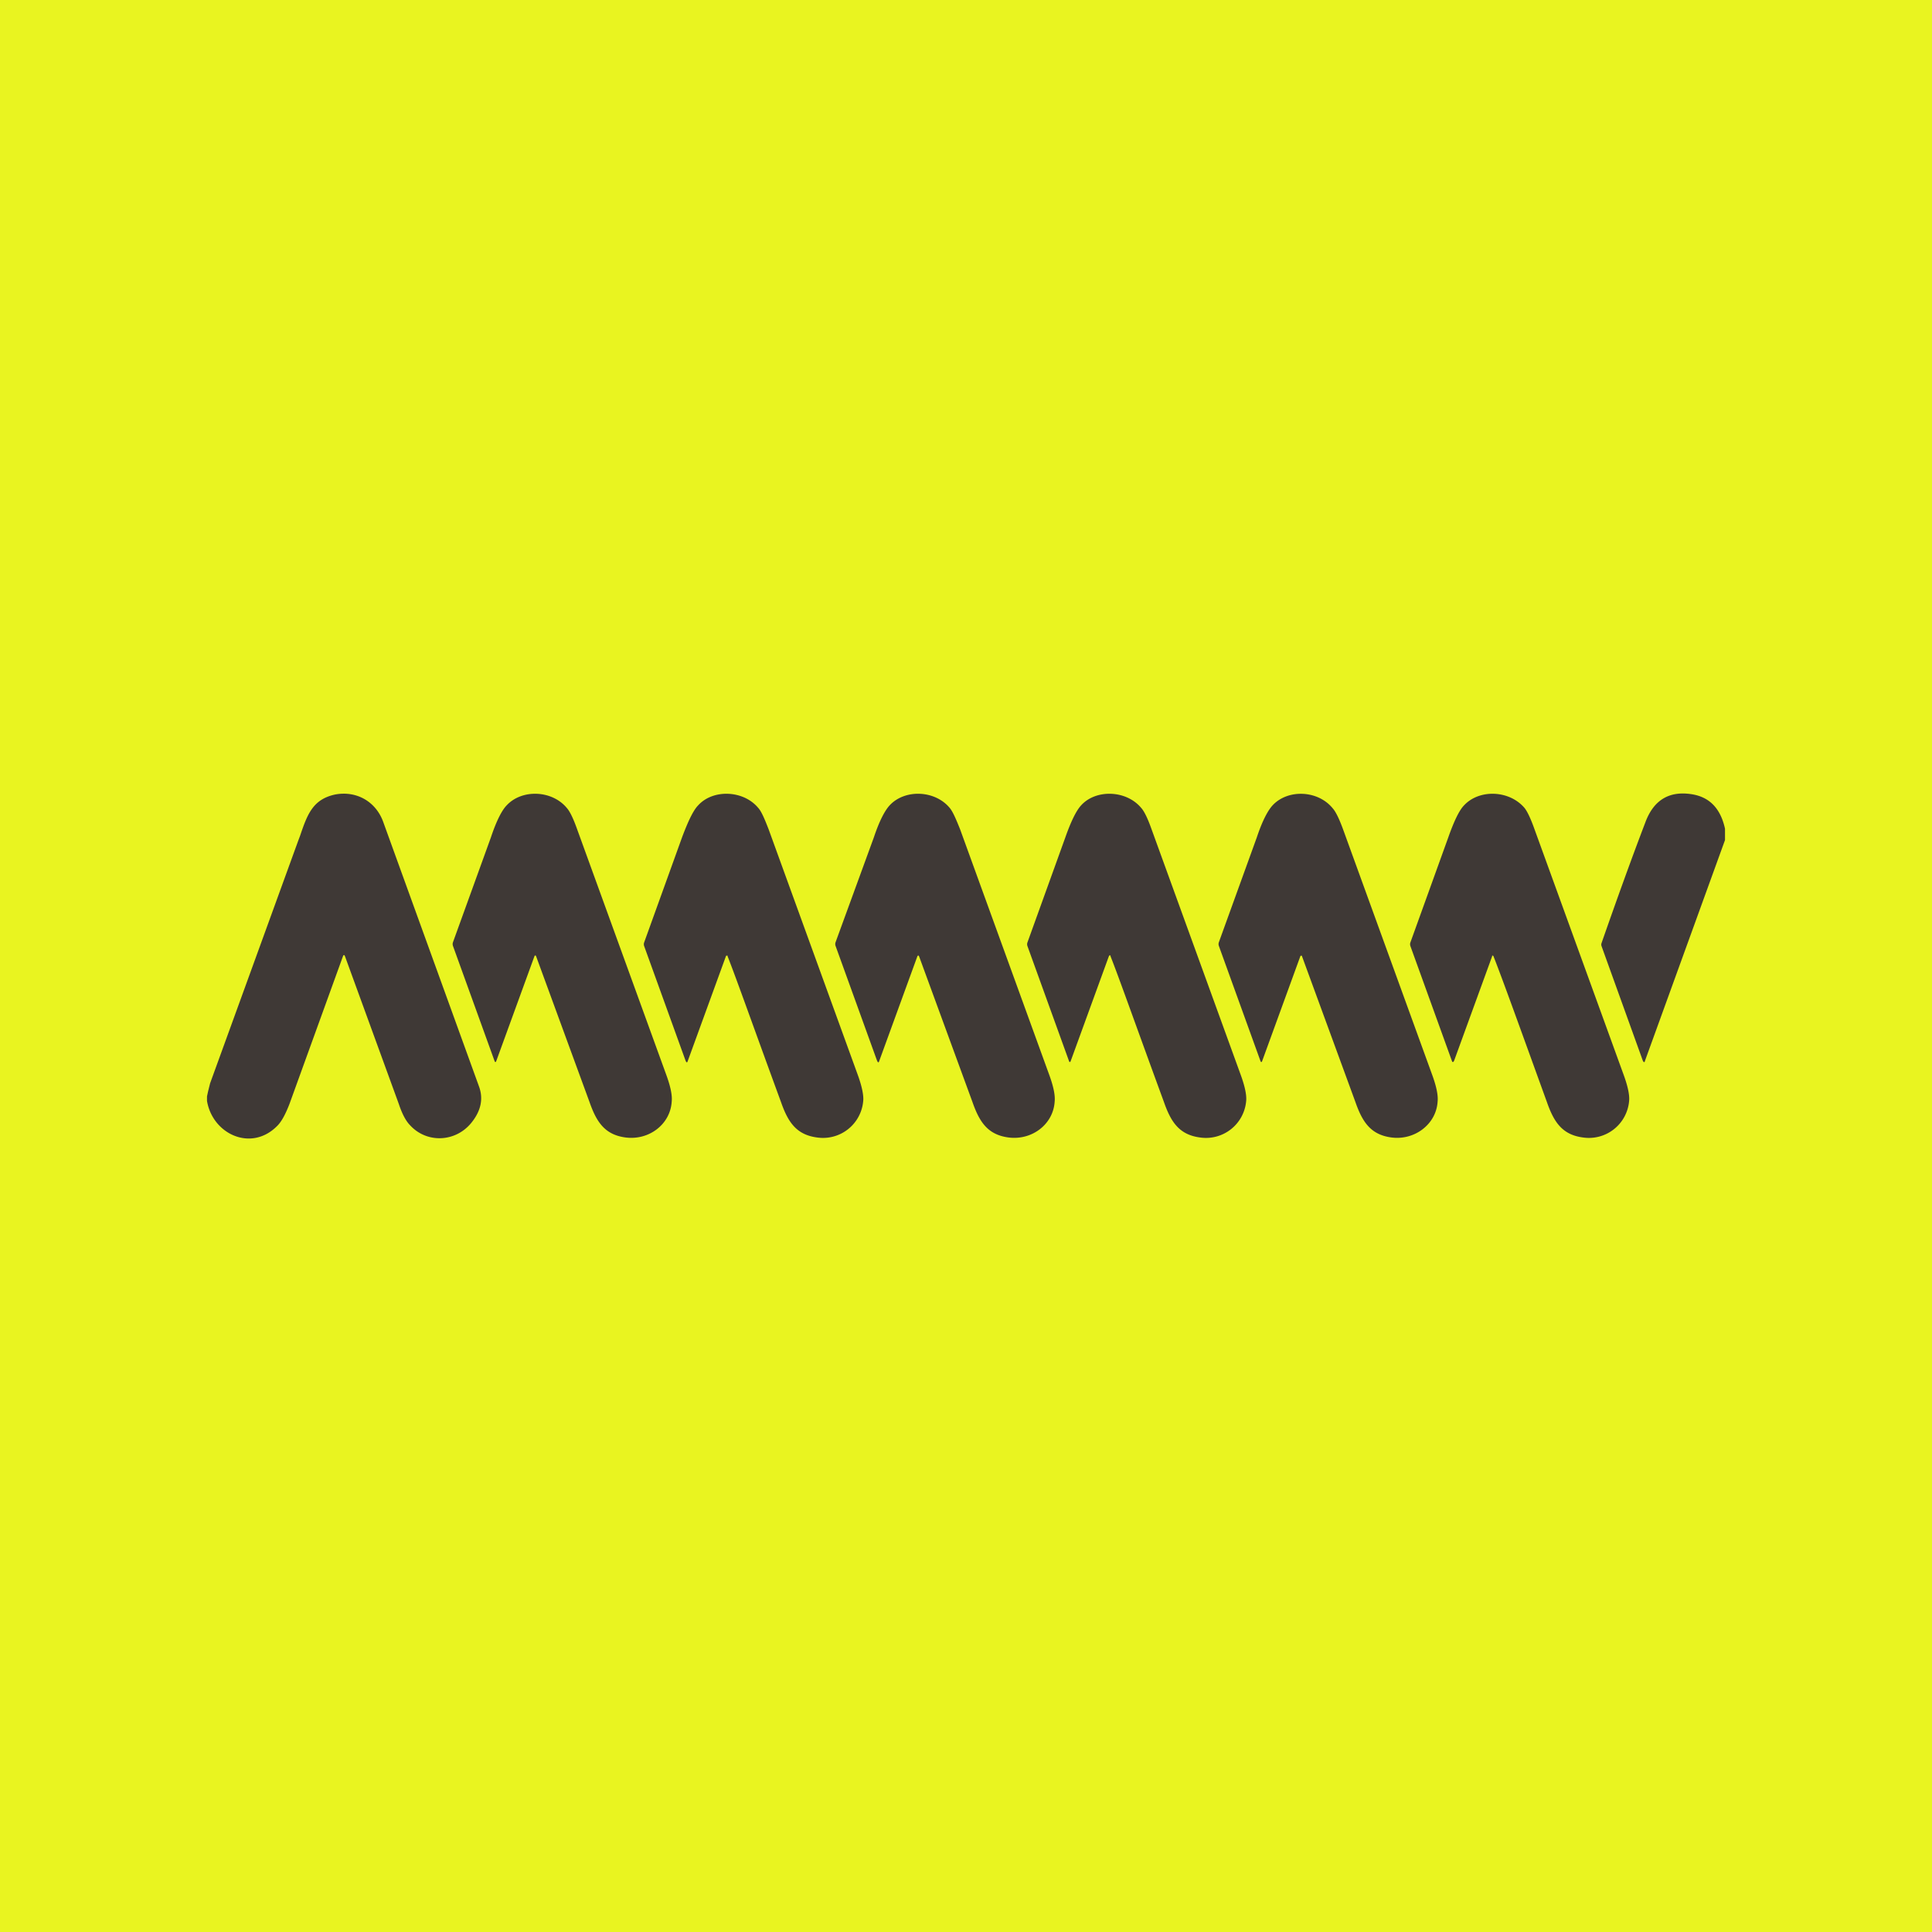 <!-- by TradingView --><svg width="56" height="56" viewBox="0 0 56 56" xmlns="http://www.w3.org/2000/svg"><path fill="#E9F420" d="M0 0h56v56H0z"/><path d="M50 24.35v-.33c-.13-.59-.45-.92-.97-1-.65-.1-1.1.17-1.34.82-.42 1.1-.84 2.27-1.27 3.5a.13.13 0 0 0 0 .08l1.2 3.33c.03.05.05.05.06 0l2.32-6.4ZM6 31.78v.13c.16.96 1.27 1.48 2.02.74.13-.12.25-.34.37-.65l1.55-4.28c.02-.05.04-.05.06 0L11.56 32c.1.3.21.5.33.62.48.52 1.3.49 1.76-.06.29-.35.37-.71.23-1.08l-2.77-7.65c-.21-.59-.77-.92-1.4-.8-.64.14-.8.57-1.01 1.19l-.06.16-2.55 7.02-.06.24-.03.14Zm9.53-4.08.01.02 1.55 4.23c.2.57.44.94 1.04 1.02.68.09 1.3-.38 1.34-1.04.02-.19-.04-.46-.17-.81l-2.57-7.08c-.11-.31-.21-.52-.3-.62-.43-.52-1.3-.55-1.74-.08-.14.14-.3.45-.46.93l-1.1 3.04a.16.16 0 0 0 0 .11l1.2 3.32c.02.06.04.06.06 0l1.1-3.02.01-.02a.03.03 0 0 1 .03 0Zm5.56.02v-.02h-.04l-.01.02-1.1 3.02c-.02.07-.04.07-.07 0l-1.2-3.32a.16.16 0 0 1 0-.1l1.1-3.05c.18-.48.33-.79.47-.93.43-.47 1.31-.44 1.74.08.09.1.18.31.3.62l2.57 7.08c.13.35.19.63.17.8a1.17 1.17 0 0 1-1.34 1.05c-.6-.08-.84-.45-1.04-1.02-.8-2.18-1.3-3.6-1.55-4.23Zm5.54-.02.01.02 1.55 4.23c.2.57.44.94 1.04 1.02.68.09 1.3-.38 1.34-1.04.02-.19-.04-.46-.17-.81l-2.57-7.08c-.12-.3-.21-.51-.3-.62-.43-.52-1.3-.55-1.74-.08-.14.15-.3.45-.46.93l-1.11 3.04a.16.16 0 0 0 0 .11l1.2 3.32c.03.07.05.07.07 0l1.1-3.02a.03.03 0 0 1 .04-.02Zm5.56.02v-.02a.03.03 0 0 0-.04 0l-.01.02-1.1 3.02c-.02.06-.04.06-.06 0l-1.2-3.32a.16.16 0 0 1 0-.1l1.1-3.05c.17-.48.32-.78.46-.93.43-.47 1.31-.44 1.74.08.09.1.19.31.3.62l2.57 7.08c.13.35.19.62.17.8a1.17 1.17 0 0 1-1.34 1.05c-.6-.08-.84-.45-1.04-1.02-.8-2.18-1.3-3.6-1.55-4.23Zm5.54-.02.01.02 1.55 4.23c.2.57.44.94 1.04 1.02.67.09 1.3-.38 1.34-1.04.02-.19-.04-.46-.17-.81l-2.57-7.08c-.11-.3-.21-.51-.3-.61-.43-.53-1.3-.56-1.74-.09-.14.15-.3.45-.46.93l-1.1 3.04a.16.16 0 0 0 0 .11l1.2 3.32c.02.06.04.06.06 0l1.1-3.02a.03.03 0 0 1 .03-.02h.01Zm5.56.02a.03.03 0 0 0-.04-.02v.02l-1.1 3.02c-.03.06-.05.06-.07 0l-1.2-3.32a.16.16 0 0 1 0-.1l1.1-3.05c.17-.48.32-.79.46-.93.44-.47 1.31-.44 1.75.08.08.1.18.31.29.62l2.57 7.08c.13.35.19.62.17.8a1.17 1.17 0 0 1-1.34 1.05c-.6-.08-.84-.45-1.04-1.02-.79-2.18-1.3-3.6-1.55-4.23Z" fill="#3F3936"/></svg>